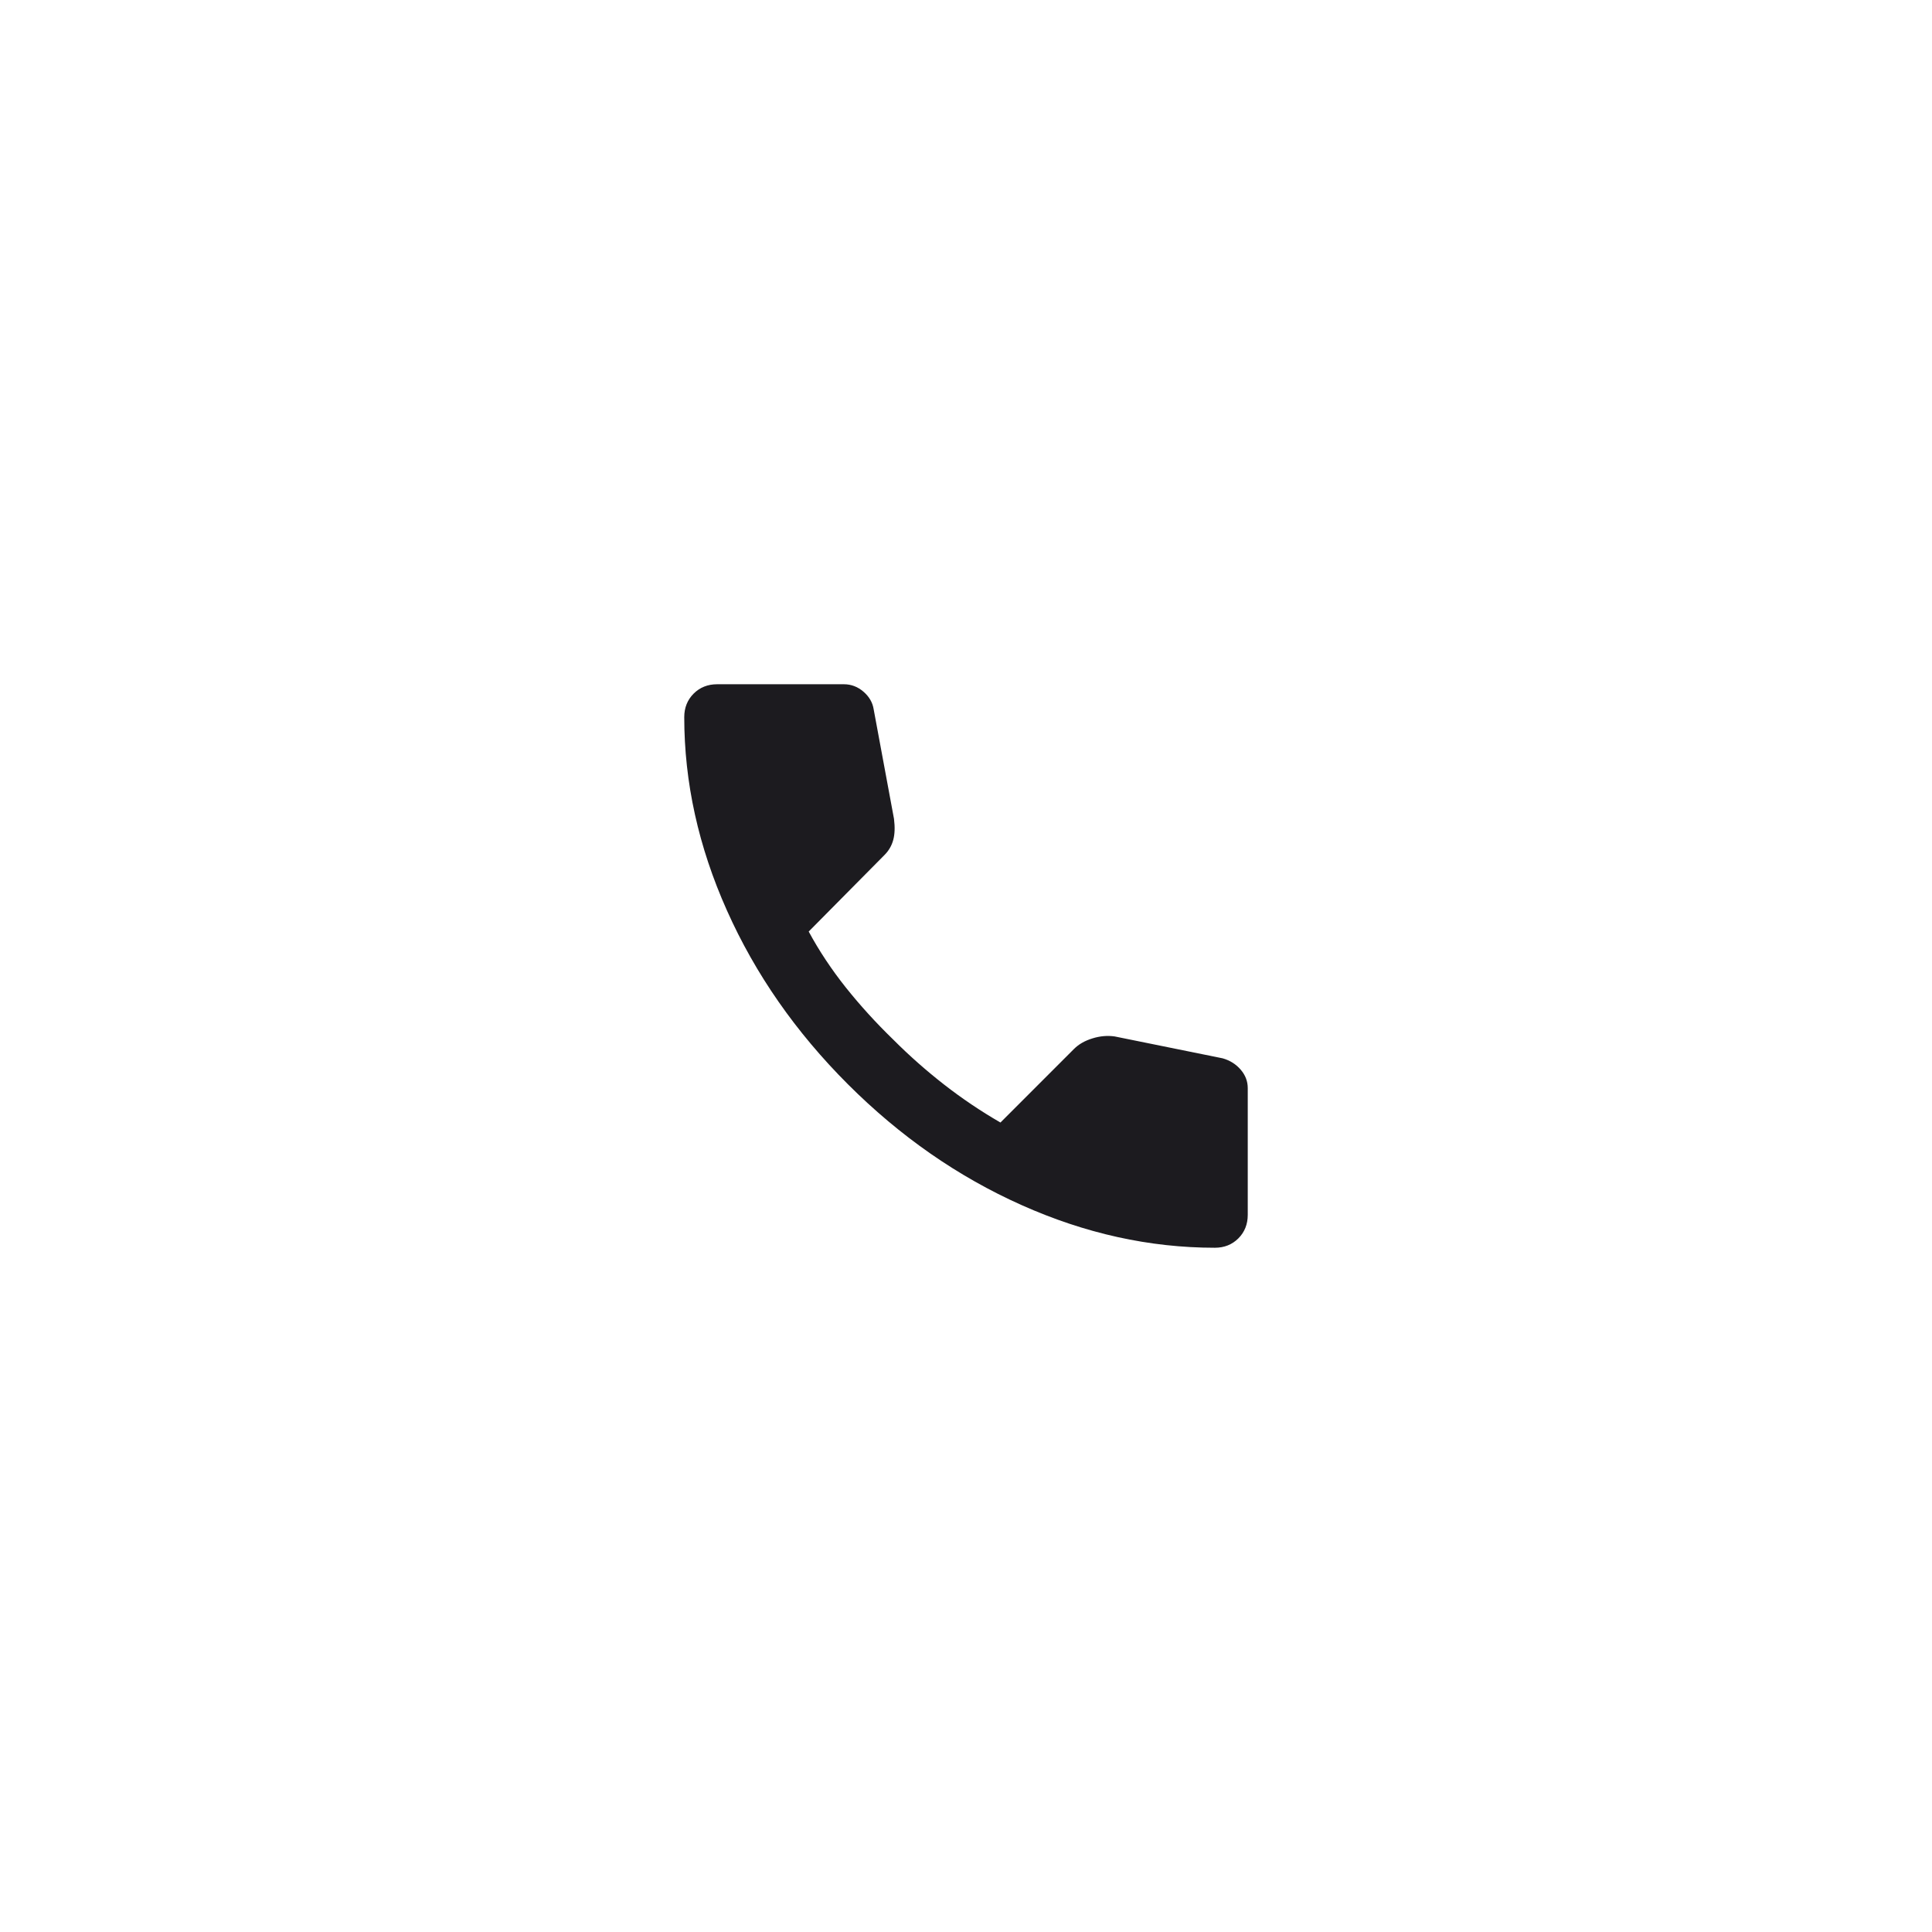 <?xml version="1.0" encoding="UTF-8"?> <svg xmlns="http://www.w3.org/2000/svg" width="48" height="48" viewBox="0 0 48 48" fill="none"> <path d="M30.183 31C28.563 31 26.962 30.647 25.381 29.94C23.799 29.234 22.36 28.232 21.064 26.936C19.768 25.64 18.766 24.201 18.06 22.619C17.353 21.038 17 19.437 17 17.817C17 17.583 17.078 17.389 17.233 17.233C17.389 17.078 17.583 17 17.817 17H20.967C21.148 17 21.31 17.062 21.453 17.185C21.595 17.308 21.68 17.454 21.706 17.622L22.211 20.344C22.237 20.552 22.231 20.727 22.192 20.869C22.153 21.012 22.081 21.135 21.978 21.239L20.092 23.144C20.351 23.624 20.659 24.087 21.015 24.535C21.372 24.982 21.764 25.413 22.192 25.828C22.593 26.23 23.015 26.602 23.456 26.946C23.896 27.289 24.363 27.604 24.856 27.889L26.683 26.061C26.8 25.944 26.952 25.857 27.14 25.799C27.328 25.74 27.513 25.724 27.694 25.75L30.378 26.294C30.559 26.346 30.708 26.44 30.825 26.576C30.942 26.712 31 26.865 31 27.033V30.183C31 30.417 30.922 30.611 30.767 30.767C30.611 30.922 30.417 31 30.183 31Z" fill="#1C1B1F"></path> </svg> 